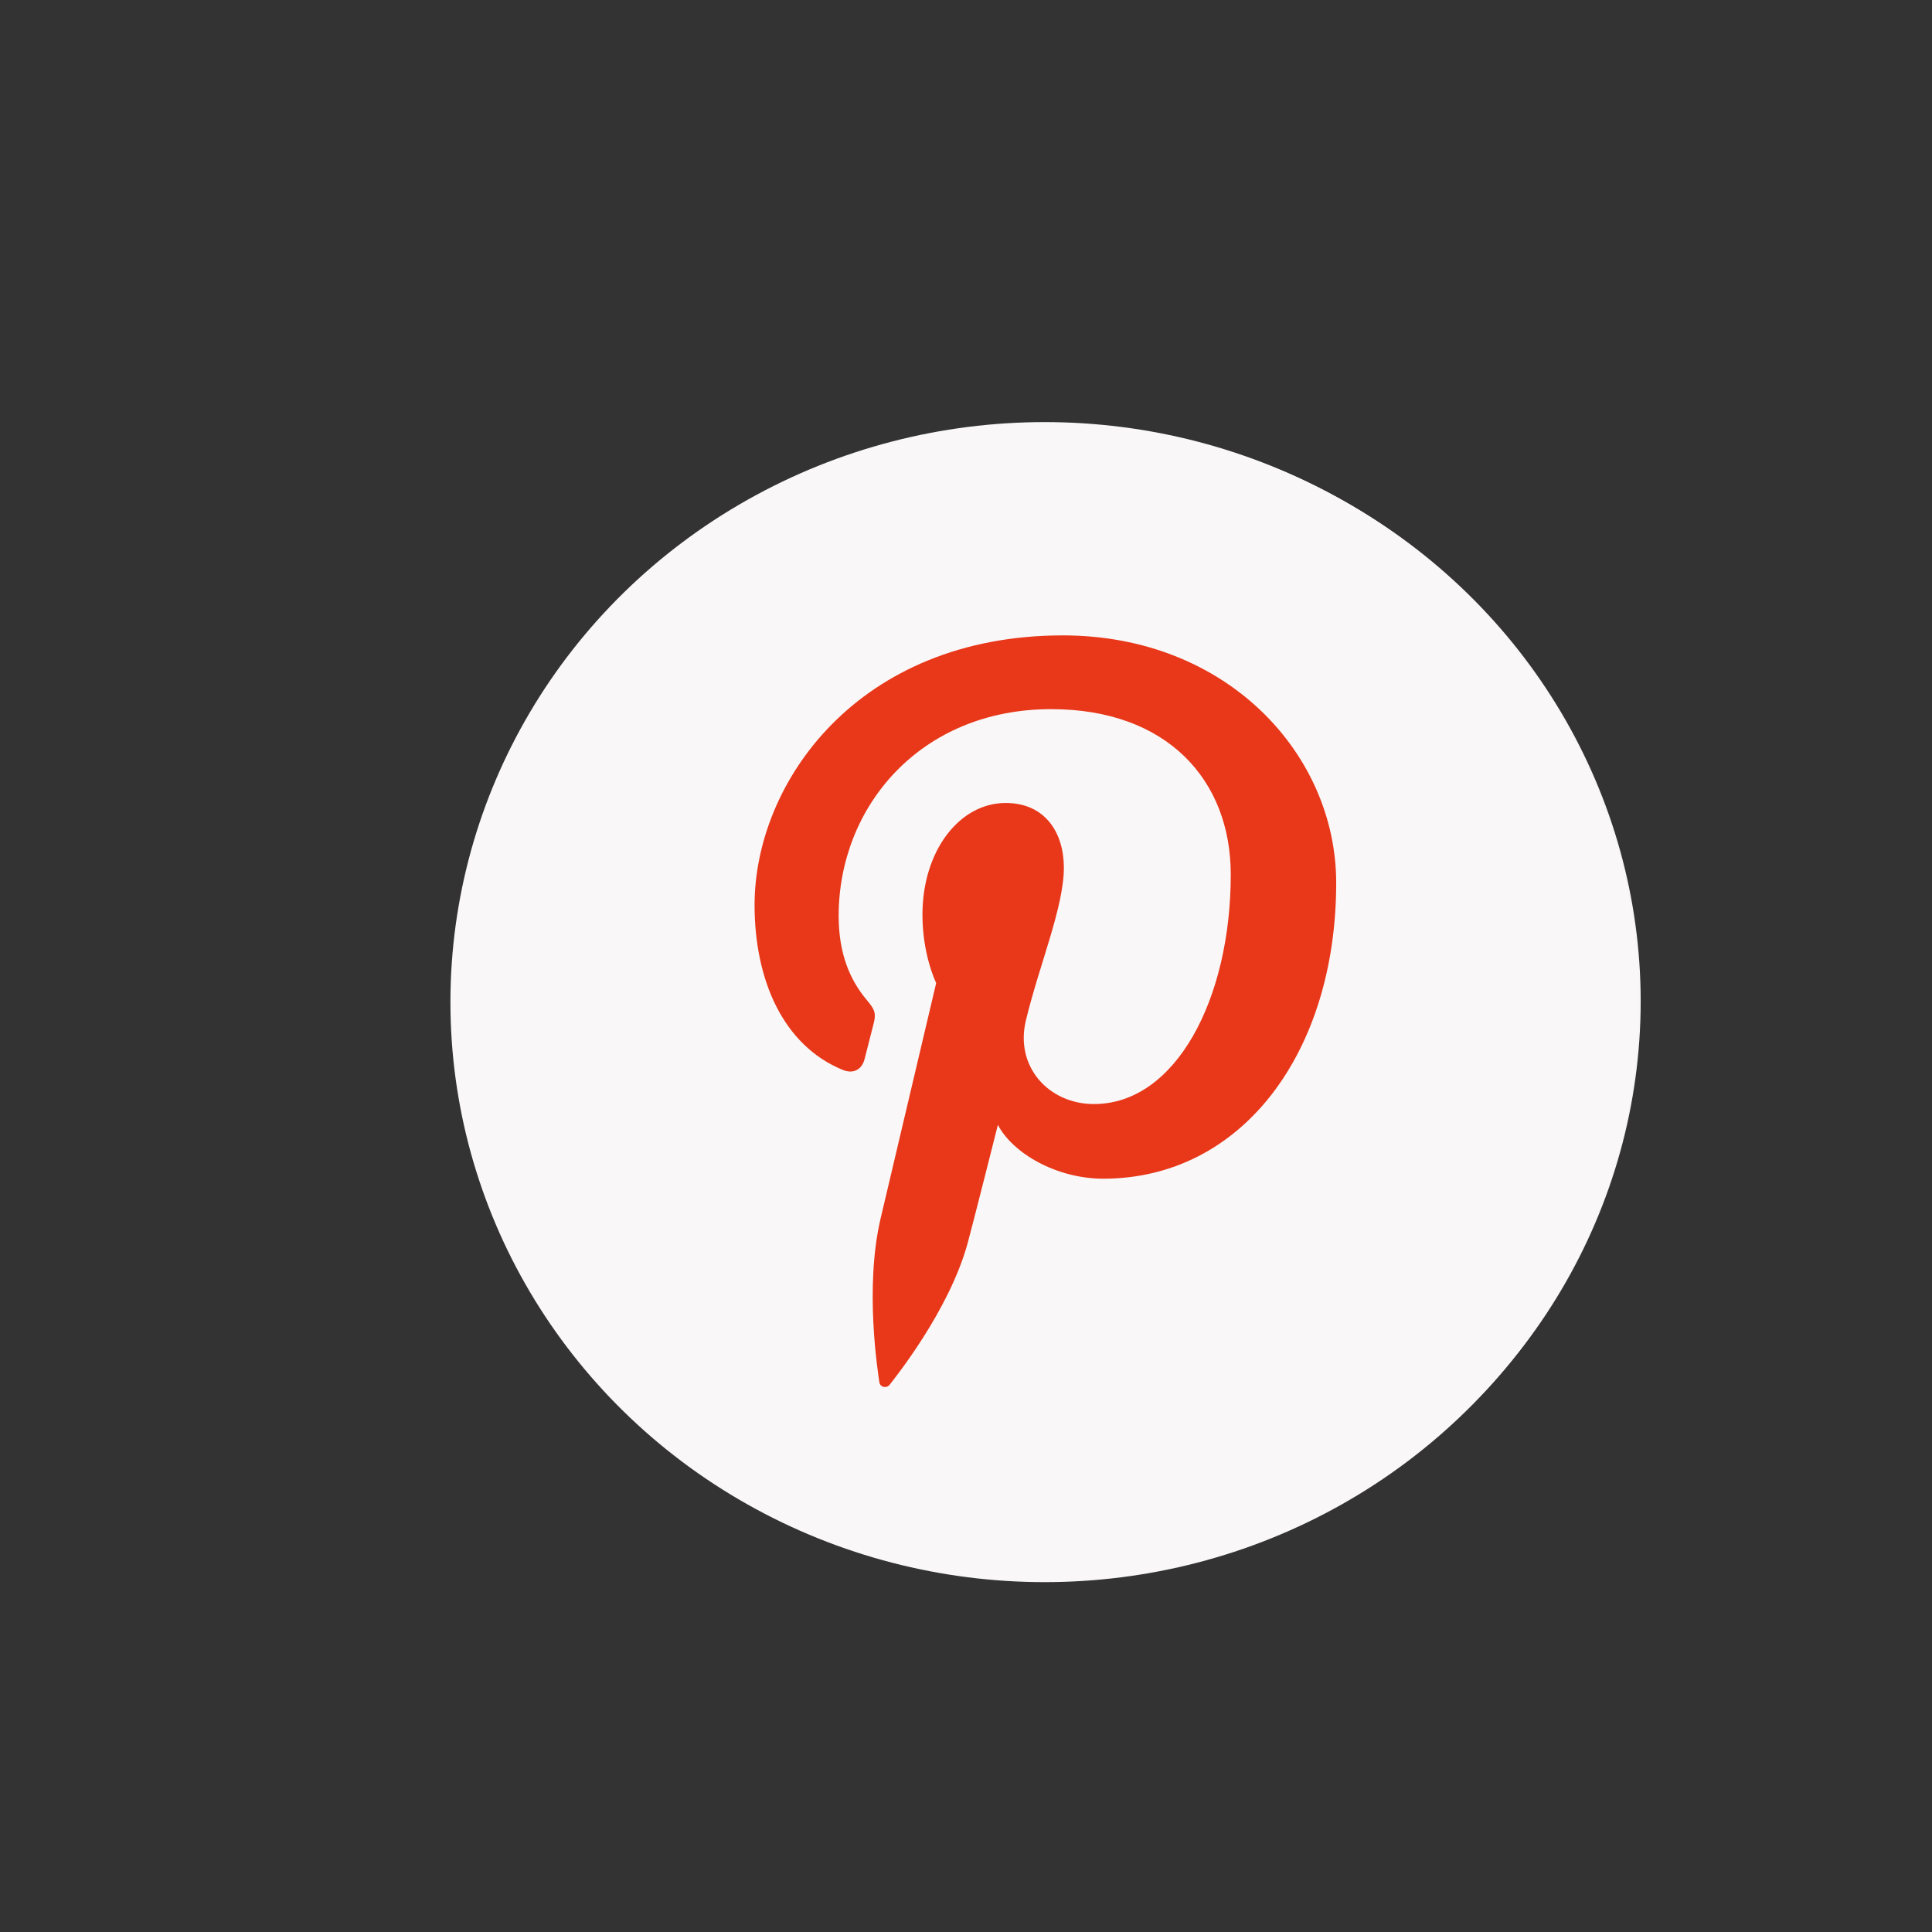 <?xml version="1.0" encoding="utf-8"?>
<!-- Generator: Adobe Illustrator 16.0.0, SVG Export Plug-In . SVG Version: 6.00 Build 0)  -->
<!DOCTYPE svg PUBLIC "-//W3C//DTD SVG 1.1//EN" "http://www.w3.org/Graphics/SVG/1.1/DTD/svg11.dtd">
<svg version="1.1" id="Layer_1" xmlns="http://www.w3.org/2000/svg" xmlns:xlink="http://www.w3.org/1999/xlink" x="0px" y="0px"
	 width="682px" height="682px" viewBox="0 0 682 682" enable-background="new 0 0 682 682" xml:space="preserve">
<rect x="0" y="0" width="682" height="682" fill="#333333" stroke="none"/>
<ellipse fill="#F7F5F5" cx="369.475" cy="353.476" rx="209.691" ry="204"/>
<g>
	<path fill="#E83719" d="M268.77,226.395c-19.497,0-32.246,12.804-32.246,29.632c0,16.456,12.369,29.625,31.498,29.625h0.37
		c19.879,0,32.25-13.168,32.25-29.625C300.271,239.199,288.271,226.395,268.77,226.395z"/>
	<path fill="#E83719" d="M239.893,309.066h57.002v171.489h-57.002V309.066L239.893,309.066z"/>
	<path fill="#E83719" d="M436.804,305.042c-30.749,0-51.368,28.895-51.368,28.895v-24.869h-57.001v171.489h57V384.79
		c0-5.127,0.371-10.246,1.877-13.912c4.121-10.236,13.498-20.844,29.245-20.844c20.626,0,28.876,15.728,28.876,38.781v91.74h56.996
		v-98.329C502.427,329.552,474.305,305.042,436.804,305.042z"/>
</g>
<ellipse fill="#F9F7F7" cx="368.75" cy="353.75" rx="209.75" ry="204.75"/>
<g id="Official_copy_2">
	<path fill="#E83719" d="M471.68,311.65c0,59.771-33.227,104.428-82.208,104.428c-16.463,0-31.921-8.892-37.219-19.004
		c0,0-8.842,35.105-10.706,41.887c-6.6,23.938-26,47.89-27.501,49.854c-1.055,1.369-3.365,0.94-3.629-0.874
		c-0.413-3.052-5.363-33.259,0.461-57.906c2.92-12.373,19.599-83.03,19.599-83.03s-4.85-9.734-4.85-24.104
		c0-22.585,13.082-39.445,29.382-39.445c13.857,0,20.537,10.394,20.537,22.866c0,13.94-8.858,34.777-13.444,54.062
		c-3.828,16.168,8.1,29.35,24.054,29.35c28.87,0,48.304-37.087,48.304-81.019c0-33.391-22.486-58.384-63.398-58.384
		c-46.209,0-75.014,34.463-75.014,72.968c0,13.279,3.926,22.651,10.063,29.876c2.804,3.332,3.217,4.669,2.194,8.495
		c-0.742,2.806-2.409,9.553-3.118,12.225c-1.007,3.86-4.141,5.229-7.623,3.812c-21.281-8.695-31.196-32.006-31.196-58.22
		c0-43.273,36.509-95.19,108.9-95.19C433.405,224.362,471.68,266.447,471.68,311.65L471.68,311.65z"/>
</g>
</svg>
